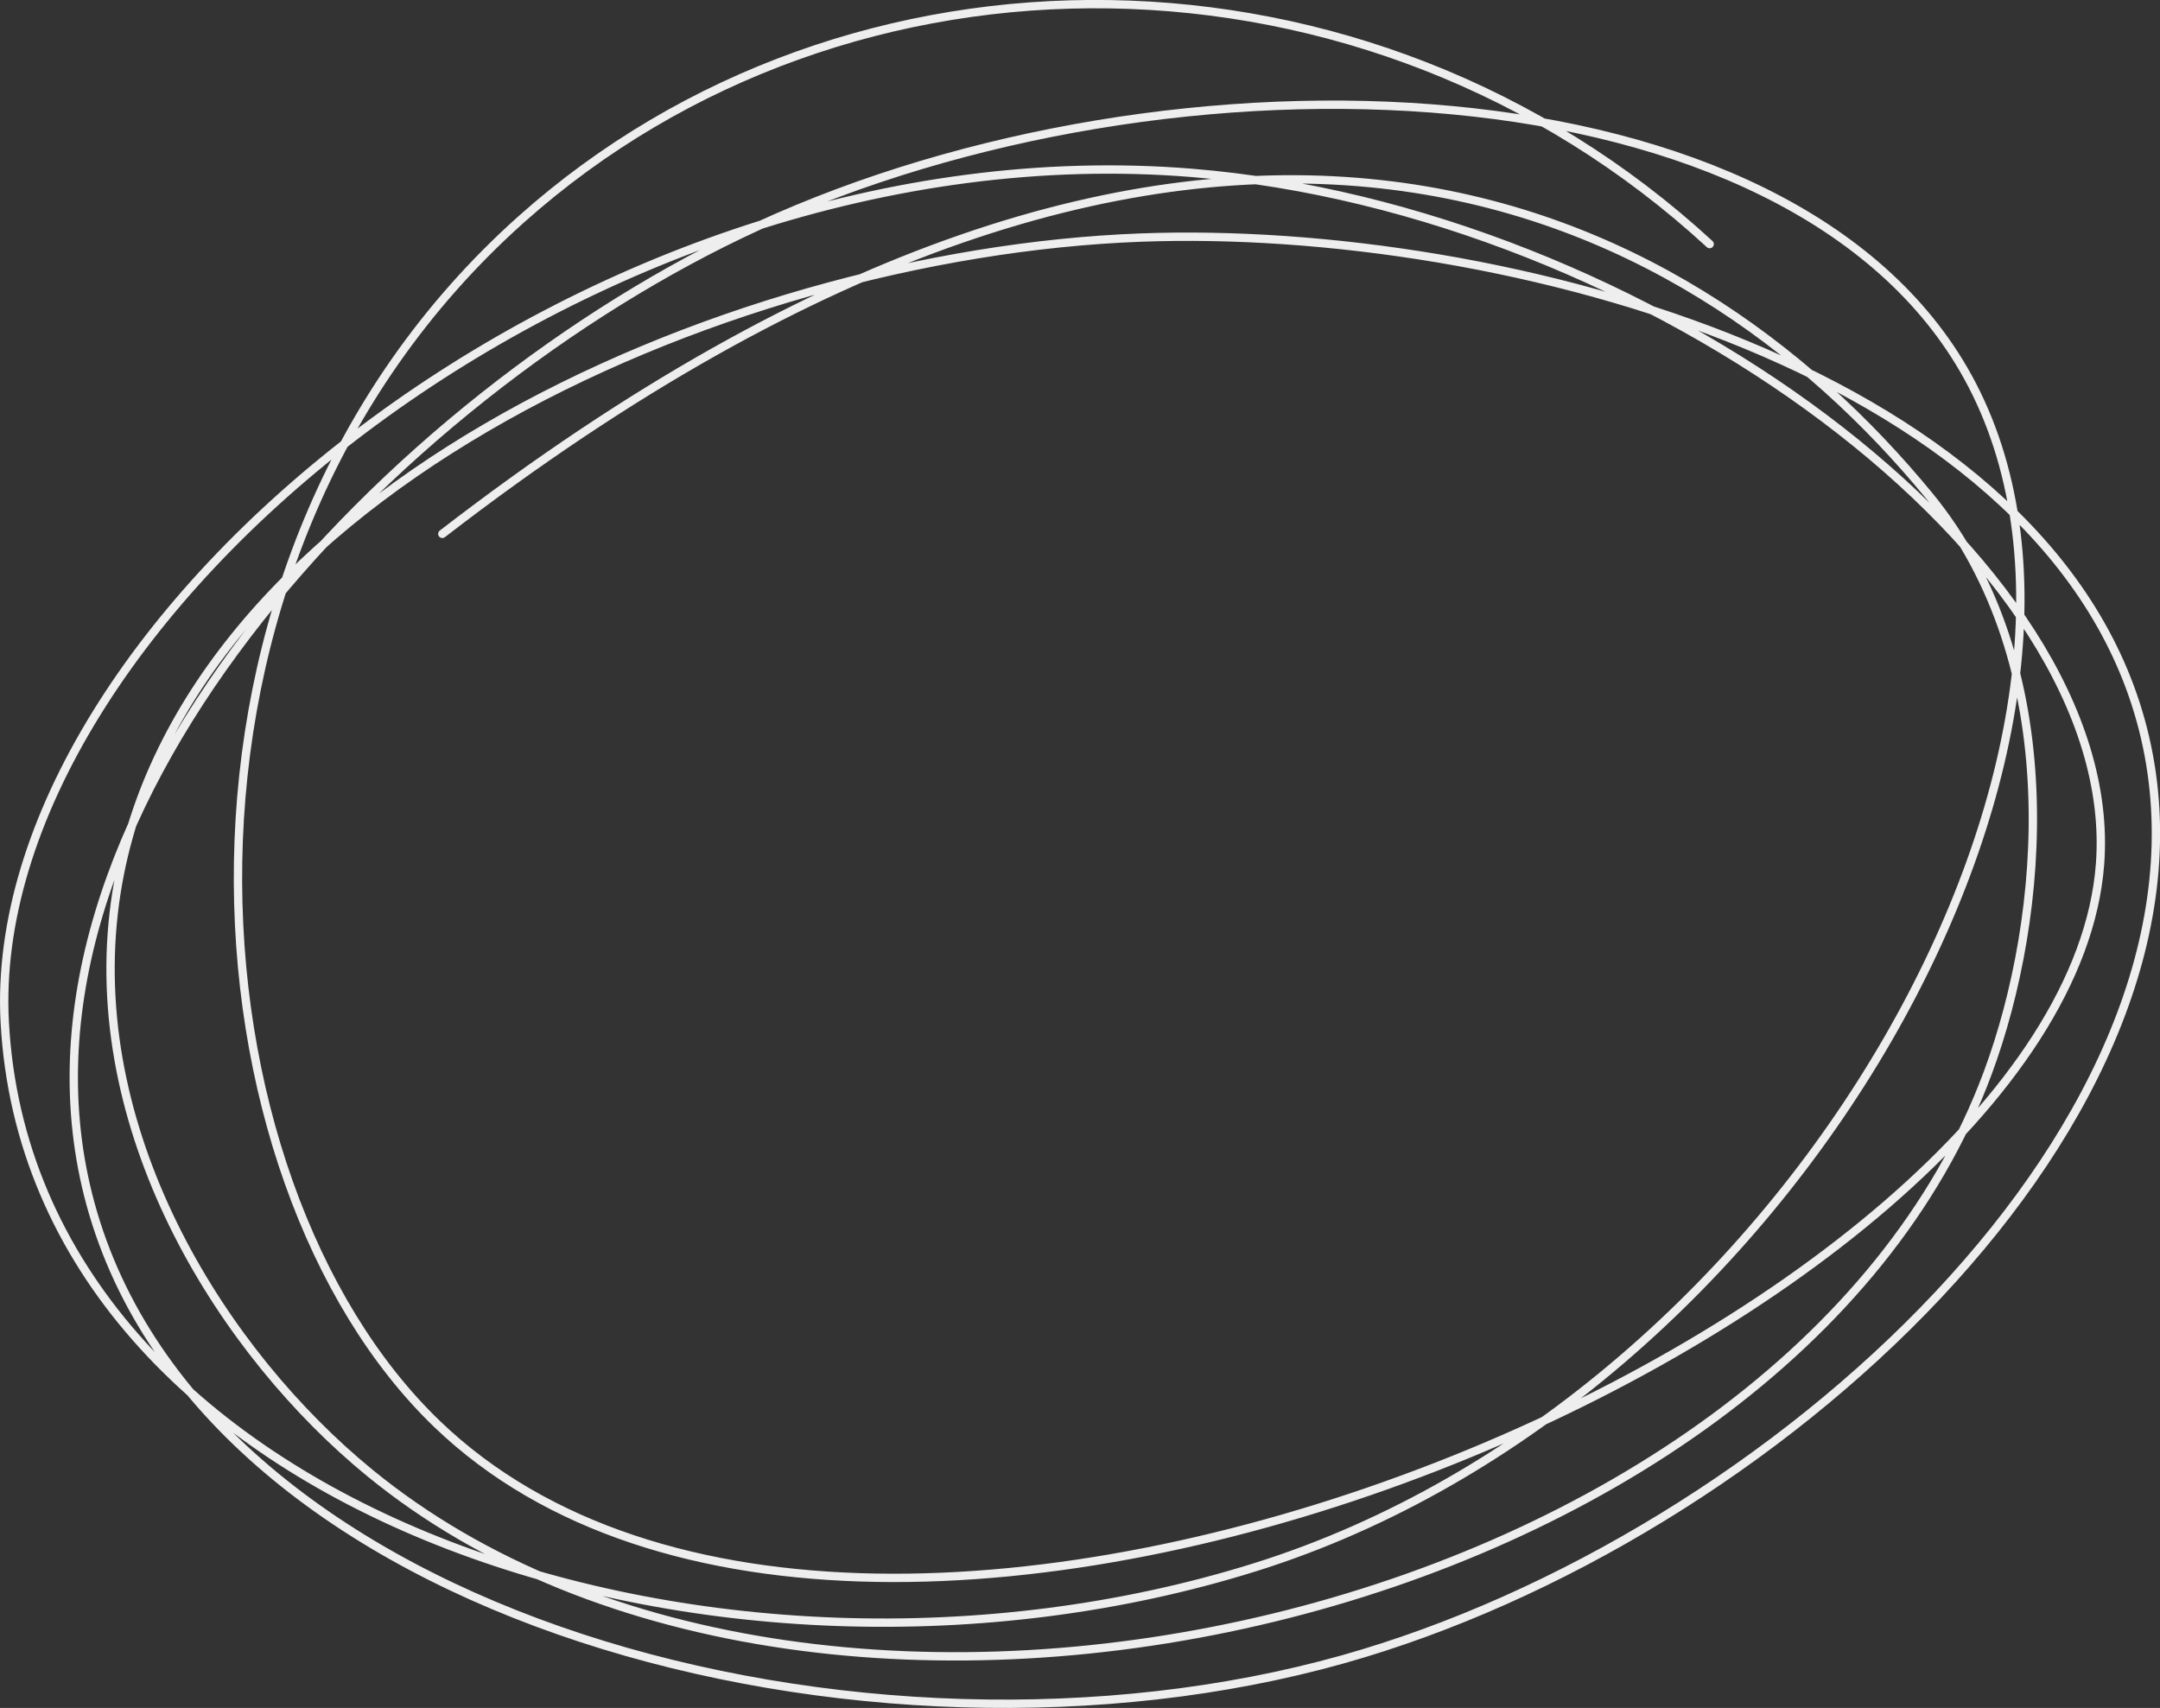 <?xml version="1.0" encoding="UTF-8"?><svg id="Layer_2" xmlns="http://www.w3.org/2000/svg" viewBox="0 0 259 204.81"><rect x="0" y="0" width="259" height="204.81" fill="#333333" stroke="none"/><defs><style>.cls-1{fill:none;stroke:#eee;stroke-linecap:round;stroke-miterlimit:10;}</style></defs><g id="Layer_1-2"><path class="cls-1" d="M53.04,64.02C144.17-6.35,202.27,24.08,231.3,59.42c16.67,20.29,13.99,50.53,7.05,69.23-24.33,65.57-139.44,92.69-194.05,47.94-17.39-14.25-33.78-40-30.66-67.14C19.29,60.33,86.11,30.39,136.78,28.49c43.51-1.64,110.17,16.07,120.41,59.88,10.61,45.38-44.59,96.12-96.2,110.62-57.03,16.02-136.48-4.69-150.13-54.59C-1.69,98.49,46.75,47.4,90.83,27.14c49.73-22.85,124.03-20.31,145.14,18.08,23.17,42.13-20.48,122.39-85.52,142.73C86,208.11,3.72,181.19.57,122.57-2.01,74.53,70.6,14.86,142.9,20.73c54.31,4.41,111.66,46.42,108.91,82.89-4.16,55.13-147.15,117.29-199.36,67.18-30.4-29.17-36.67-102.74,10.02-144.47,39.3-35.12,101.63-34.72,142.53,2.94"/></g></svg>